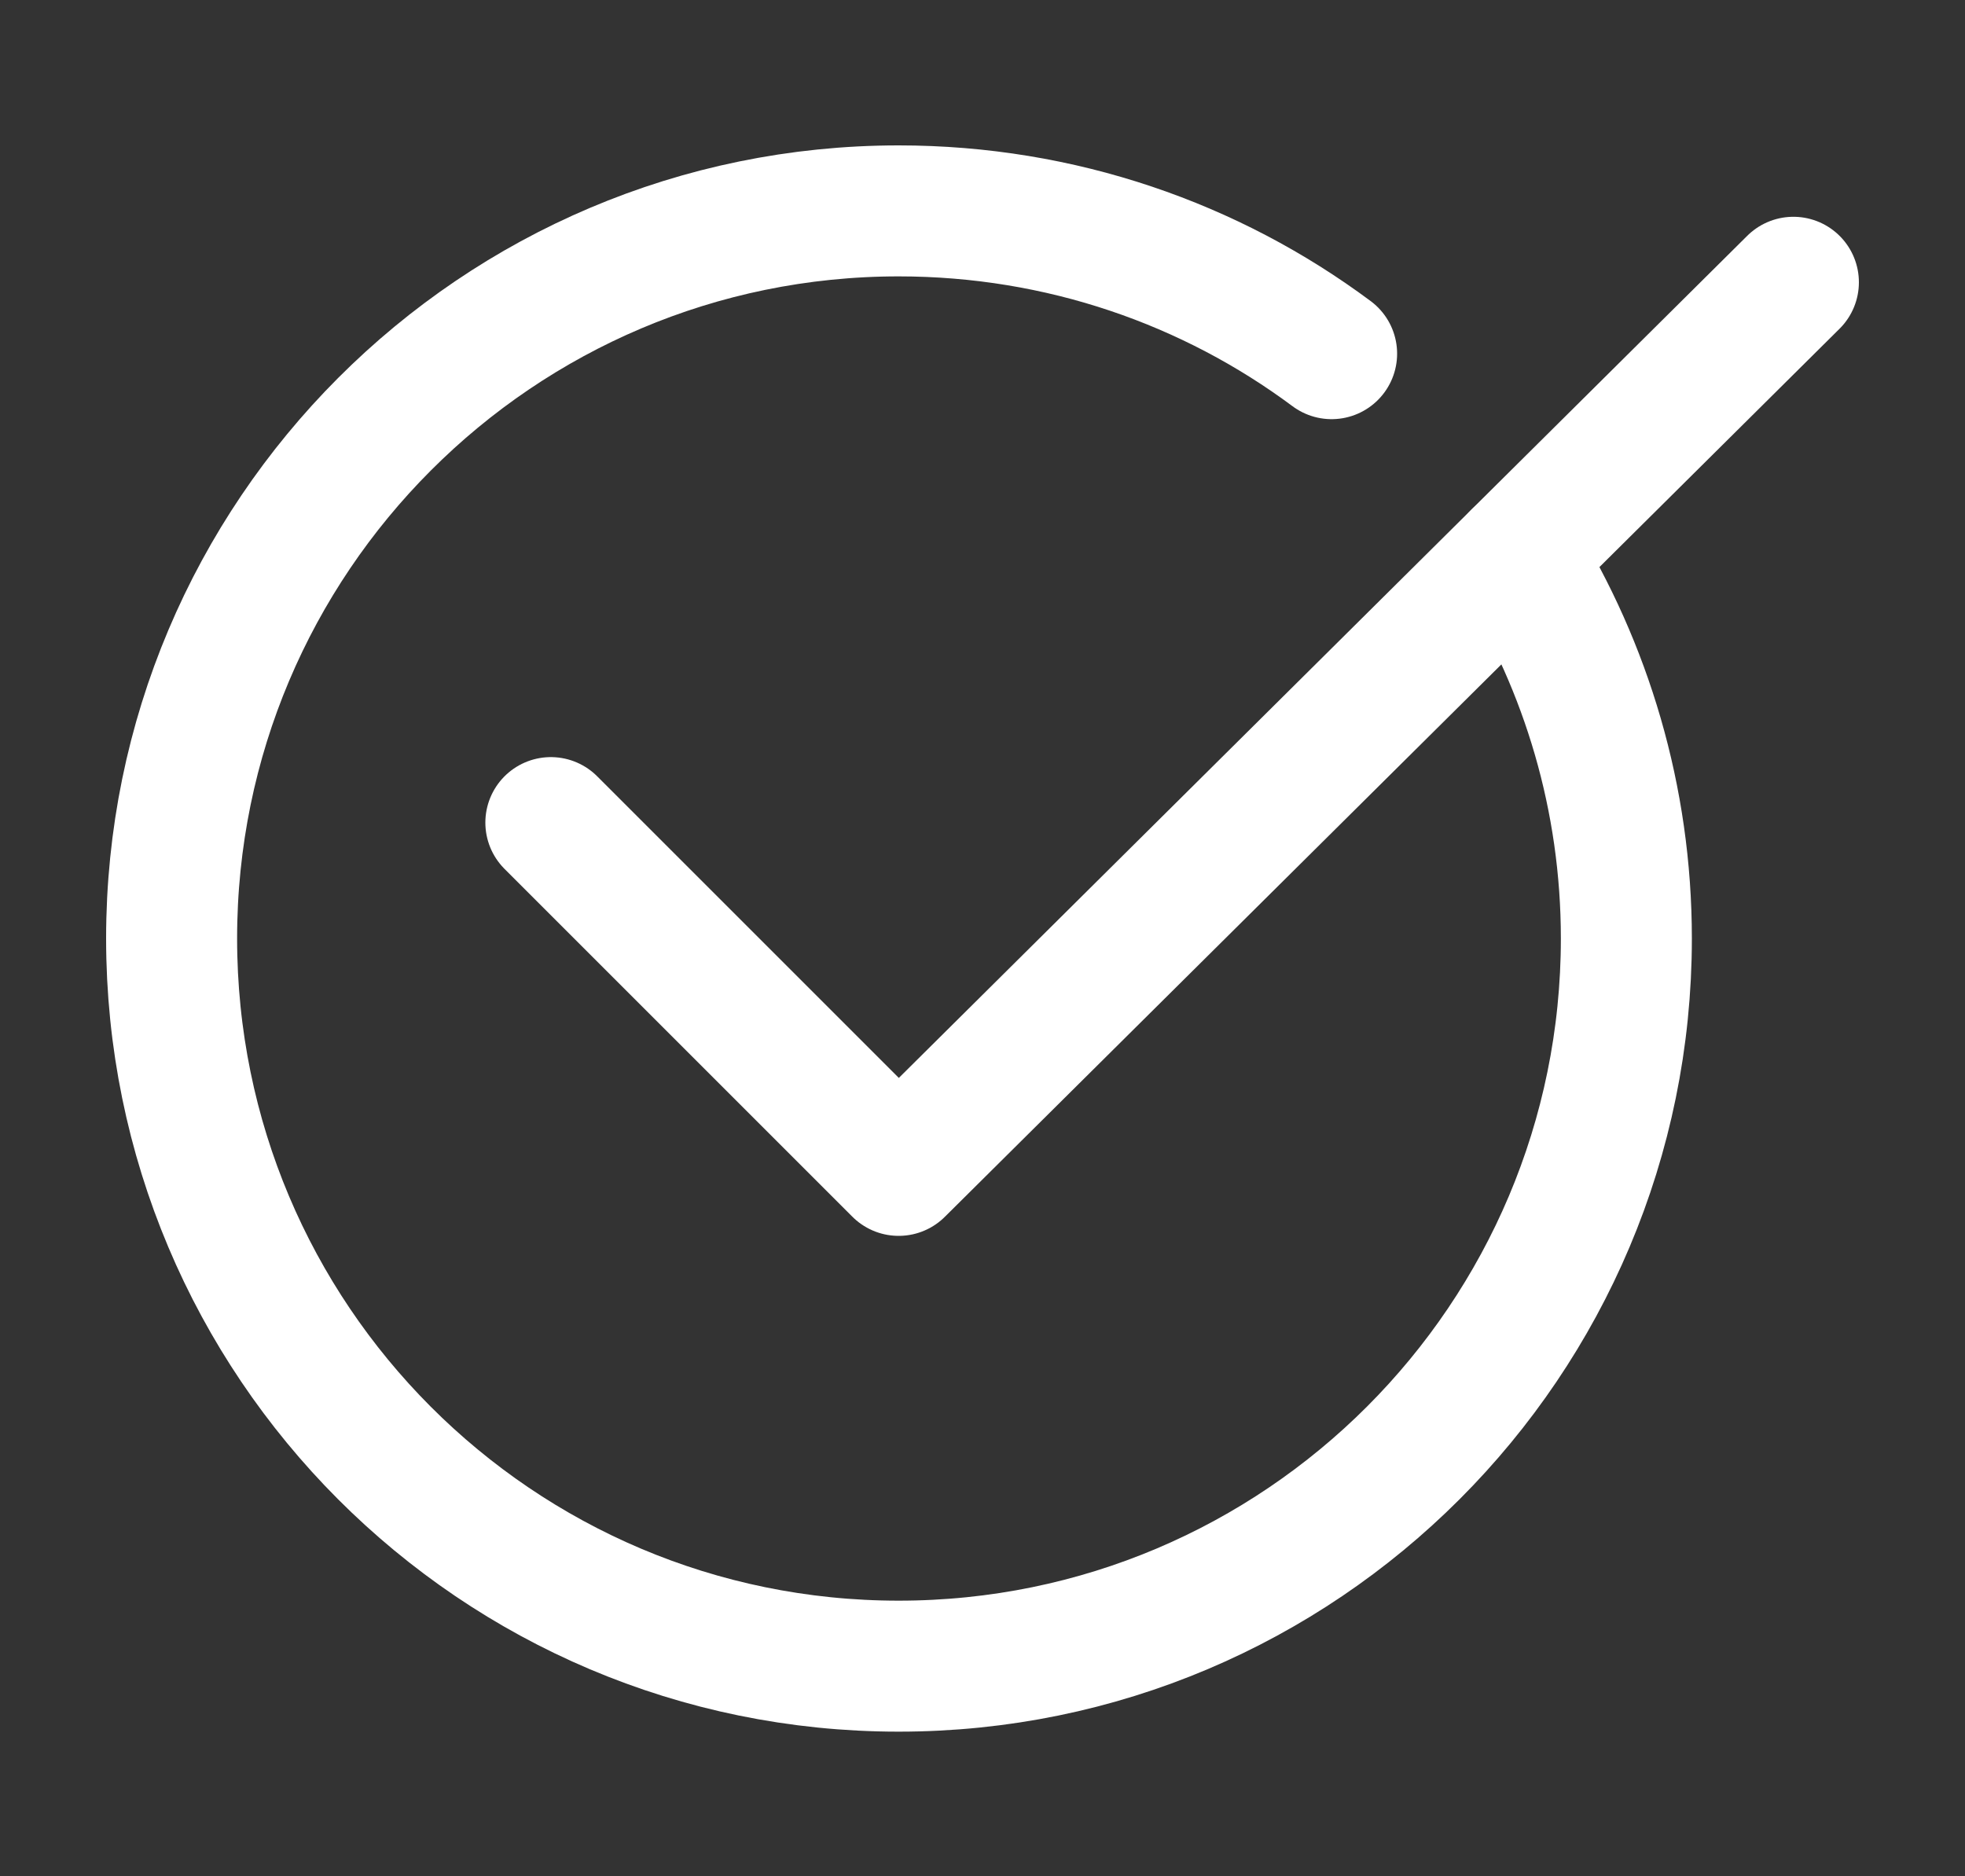 <?xml version="1.0" encoding="UTF-8"?> <svg xmlns="http://www.w3.org/2000/svg" id="Layer_2" data-name="Layer 2" viewBox="0 0 30 28.65"><rect x="0" y="0" width="30" height="28.65" fill="#333333" stroke="none"/><defs><style> .cls-1, .cls-2 { fill: none; } .cls-2 { stroke: #fff; stroke-linecap: round; stroke-linejoin: round; stroke-width: 2px; } </style></defs><g id="Layer_1-2" data-name="Layer 1"><g><g><g id="Layer_2-2" data-name="Layer 2-2"><g id="Layer_1-2" data-name="Layer 1-2"><polyline class="cls-2" points="8.41 12.56 13.72 17.87 27.38 4.31"></polyline></g></g><path class="cls-2" d="M23.17,8.49c1.05,1.7,1.66,3.7,1.66,5.84,0,6.13-4.97,11.11-11.11,11.11S2.62,20.46,2.62,14.33,7.59,3.22,13.72,3.22c2.48,0,4.77.81,6.61,2.18"></path></g><rect class="cls-1" width="30" height="28.65"></rect></g></g></svg> 